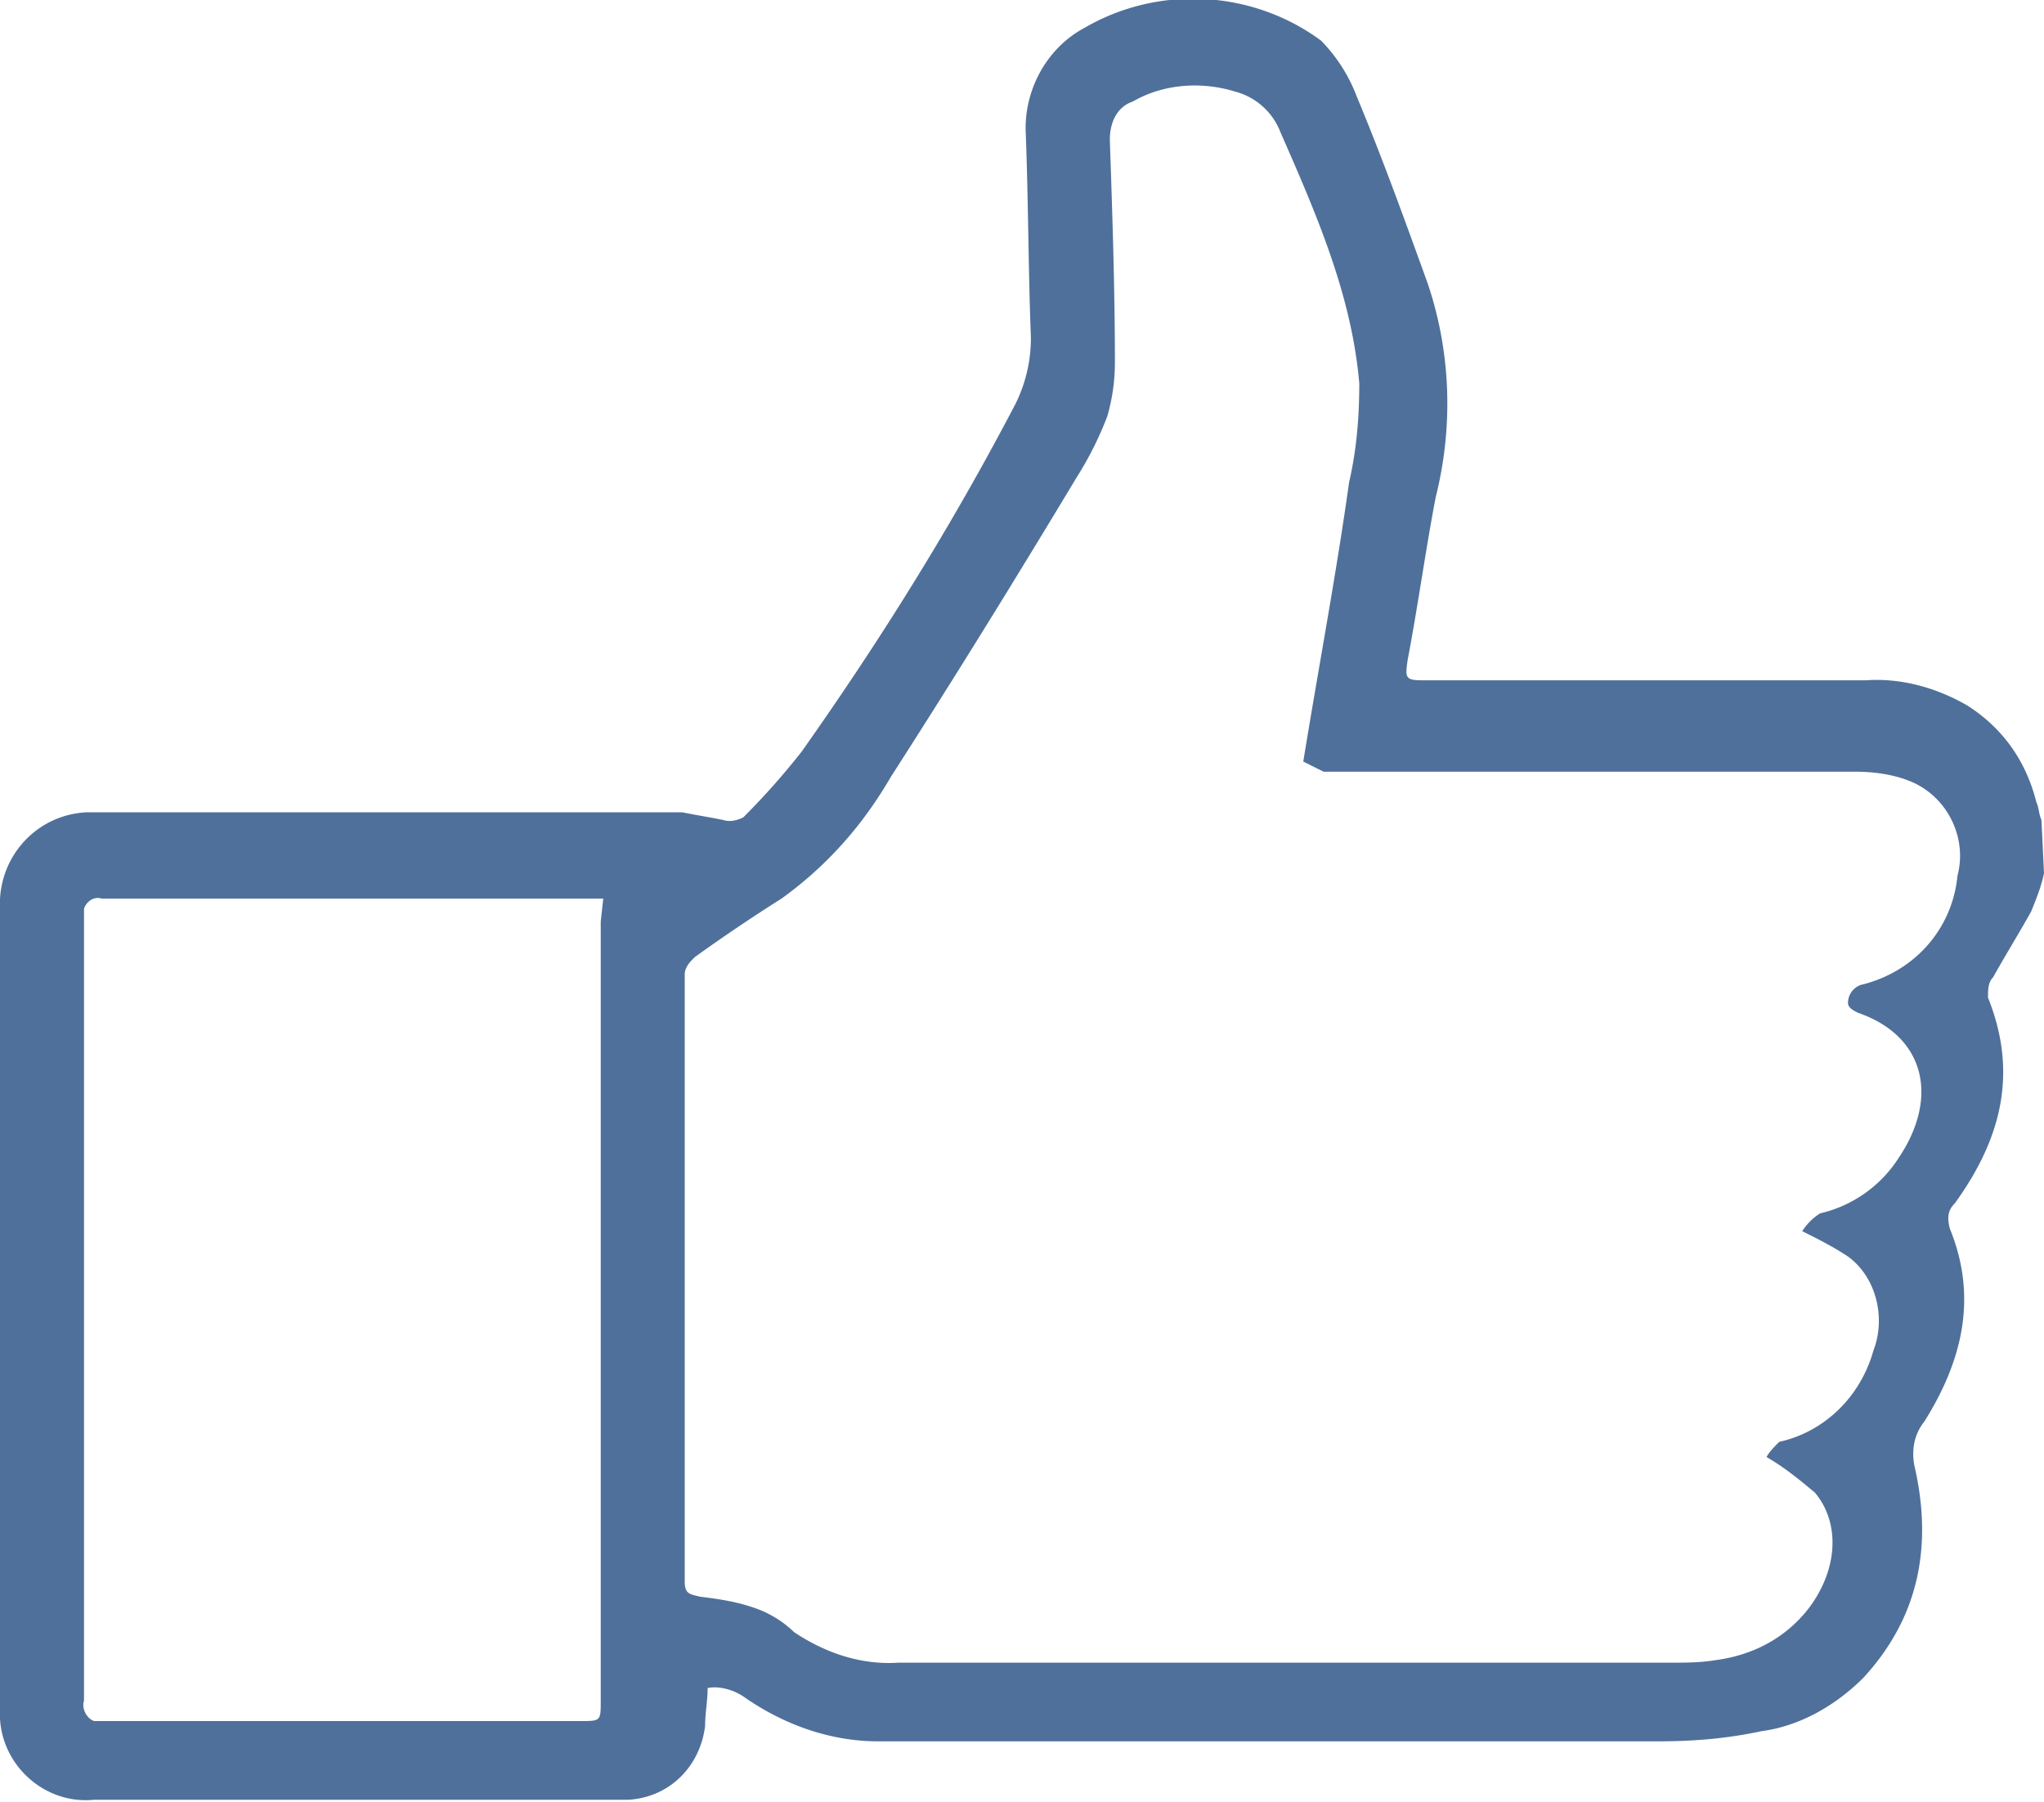 <svg width="93" height="82" viewBox="0 0 93 82" fill="none" xmlns="http://www.w3.org/2000/svg"><g clip-path="url(#clip0)"><path d="M93 39.73c-.116.578-.347 1.156-.58 1.733-.578 1.04-1.157 1.963-1.736 3.003-.232.23-.232.577-.232.924 1.39 3.465.58 6.467-1.506 9.355-.347.346-.347.693-.231 1.155 1.274 3.118.579 6.005-1.158 8.777-.464.577-.58 1.27-.464 1.963.811 3.465.348 6.814-2.316 9.702-1.274 1.27-2.895 2.194-4.633 2.425-1.621.347-3.127.462-4.748.462h-35.44c-2.084 0-4.169-.693-6.022-1.963-.463-.347-1.158-.578-1.737-.462 0 .577-.116 1.155-.116 1.732-.232 1.848-1.622 3.234-3.475 3.35H4.286C2.084 82.115.115 80.383 0 78.19V41.347c-.116-2.31 1.621-4.273 3.938-4.388h27.101c.579.115 1.273.23 1.853.346.347.116.694 0 .926-.115a32.91 32.91 0 0 0 2.664-3.003c3.59-5.082 6.833-10.279 9.728-15.823a6.723 6.723 0 0 0 .695-3.002c-.116-3.003-.116-6.122-.231-9.24-.116-1.963.926-3.927 2.663-4.85 3.36-1.964 7.644-1.733 10.771.577a7.337 7.337 0 0 1 1.622 2.54c1.158 2.773 2.2 5.66 3.243 8.547 1.042 3.119 1.158 6.468.347 9.702-.463 2.425-.81 4.966-1.274 7.391-.116.809-.116.924.695.924h20.152c1.621-.115 3.243.347 4.632 1.155 1.622 1.04 2.664 2.54 3.127 4.389.116.23.116.577.232.808L93 39.731zm-33.702-5.08c.694-4.273 1.505-8.547 2.084-12.704.348-1.502.464-3.003.464-4.505-.348-4.042-1.97-7.738-3.59-11.433a3.035 3.035 0 0 0-2.085-1.848c-1.506-.462-3.243-.347-4.633.462-.695.23-1.042.924-1.042 1.732.115 3.35.231 6.814.231 10.163a8.77 8.77 0 0 1-.347 2.426 15.51 15.51 0 0 1-1.39 2.772c-2.78 4.62-5.56 9.124-8.455 13.628-1.273 2.194-2.895 4.042-4.98 5.544a78.574 78.574 0 0 0-3.937 2.656c-.232.23-.464.462-.464.808v27.603c0 .578.232.578.695.693.927.116 1.738.231 2.664.578a4.86 4.86 0 0 1 1.622 1.039c1.39.924 3.01 1.501 4.748 1.386h35.092c.695 0 1.39 0 2.085-.116 1.737-.23 3.243-1.039 4.285-2.425 1.274-1.732 1.39-3.811.232-5.197-.695-.578-1.39-1.155-2.2-1.617.115-.231.347-.462.578-.693 2.085-.462 3.706-2.079 4.285-4.158.58-1.501.116-3.349-1.158-4.273-.695-.462-1.39-.808-2.084-1.155.231-.346.463-.577.81-.808a5.797 5.797 0 0 0 3.59-2.541c1.853-2.772 1.159-5.544-1.853-6.583-.231-.116-.463-.231-.463-.462a.87.87 0 0 1 .58-.809c2.431-.577 4.169-2.54 4.4-4.966.463-1.732-.463-3.58-2.084-4.273-.811-.347-1.738-.462-2.548-.462H60.224l-.926-.462zm-31.85 6.236H4.633c-.348-.115-.695.116-.811.462v36.034c-.116.347.116.809.463.924h22.121c.927 0 .927 0 .927-.924V41.925l.115-1.04z" fill="#4F709A"/></g><defs><clipPath id="clip0"><path fill="#fff" d="M0 0h93v82H0z"/></clipPath></defs></svg>